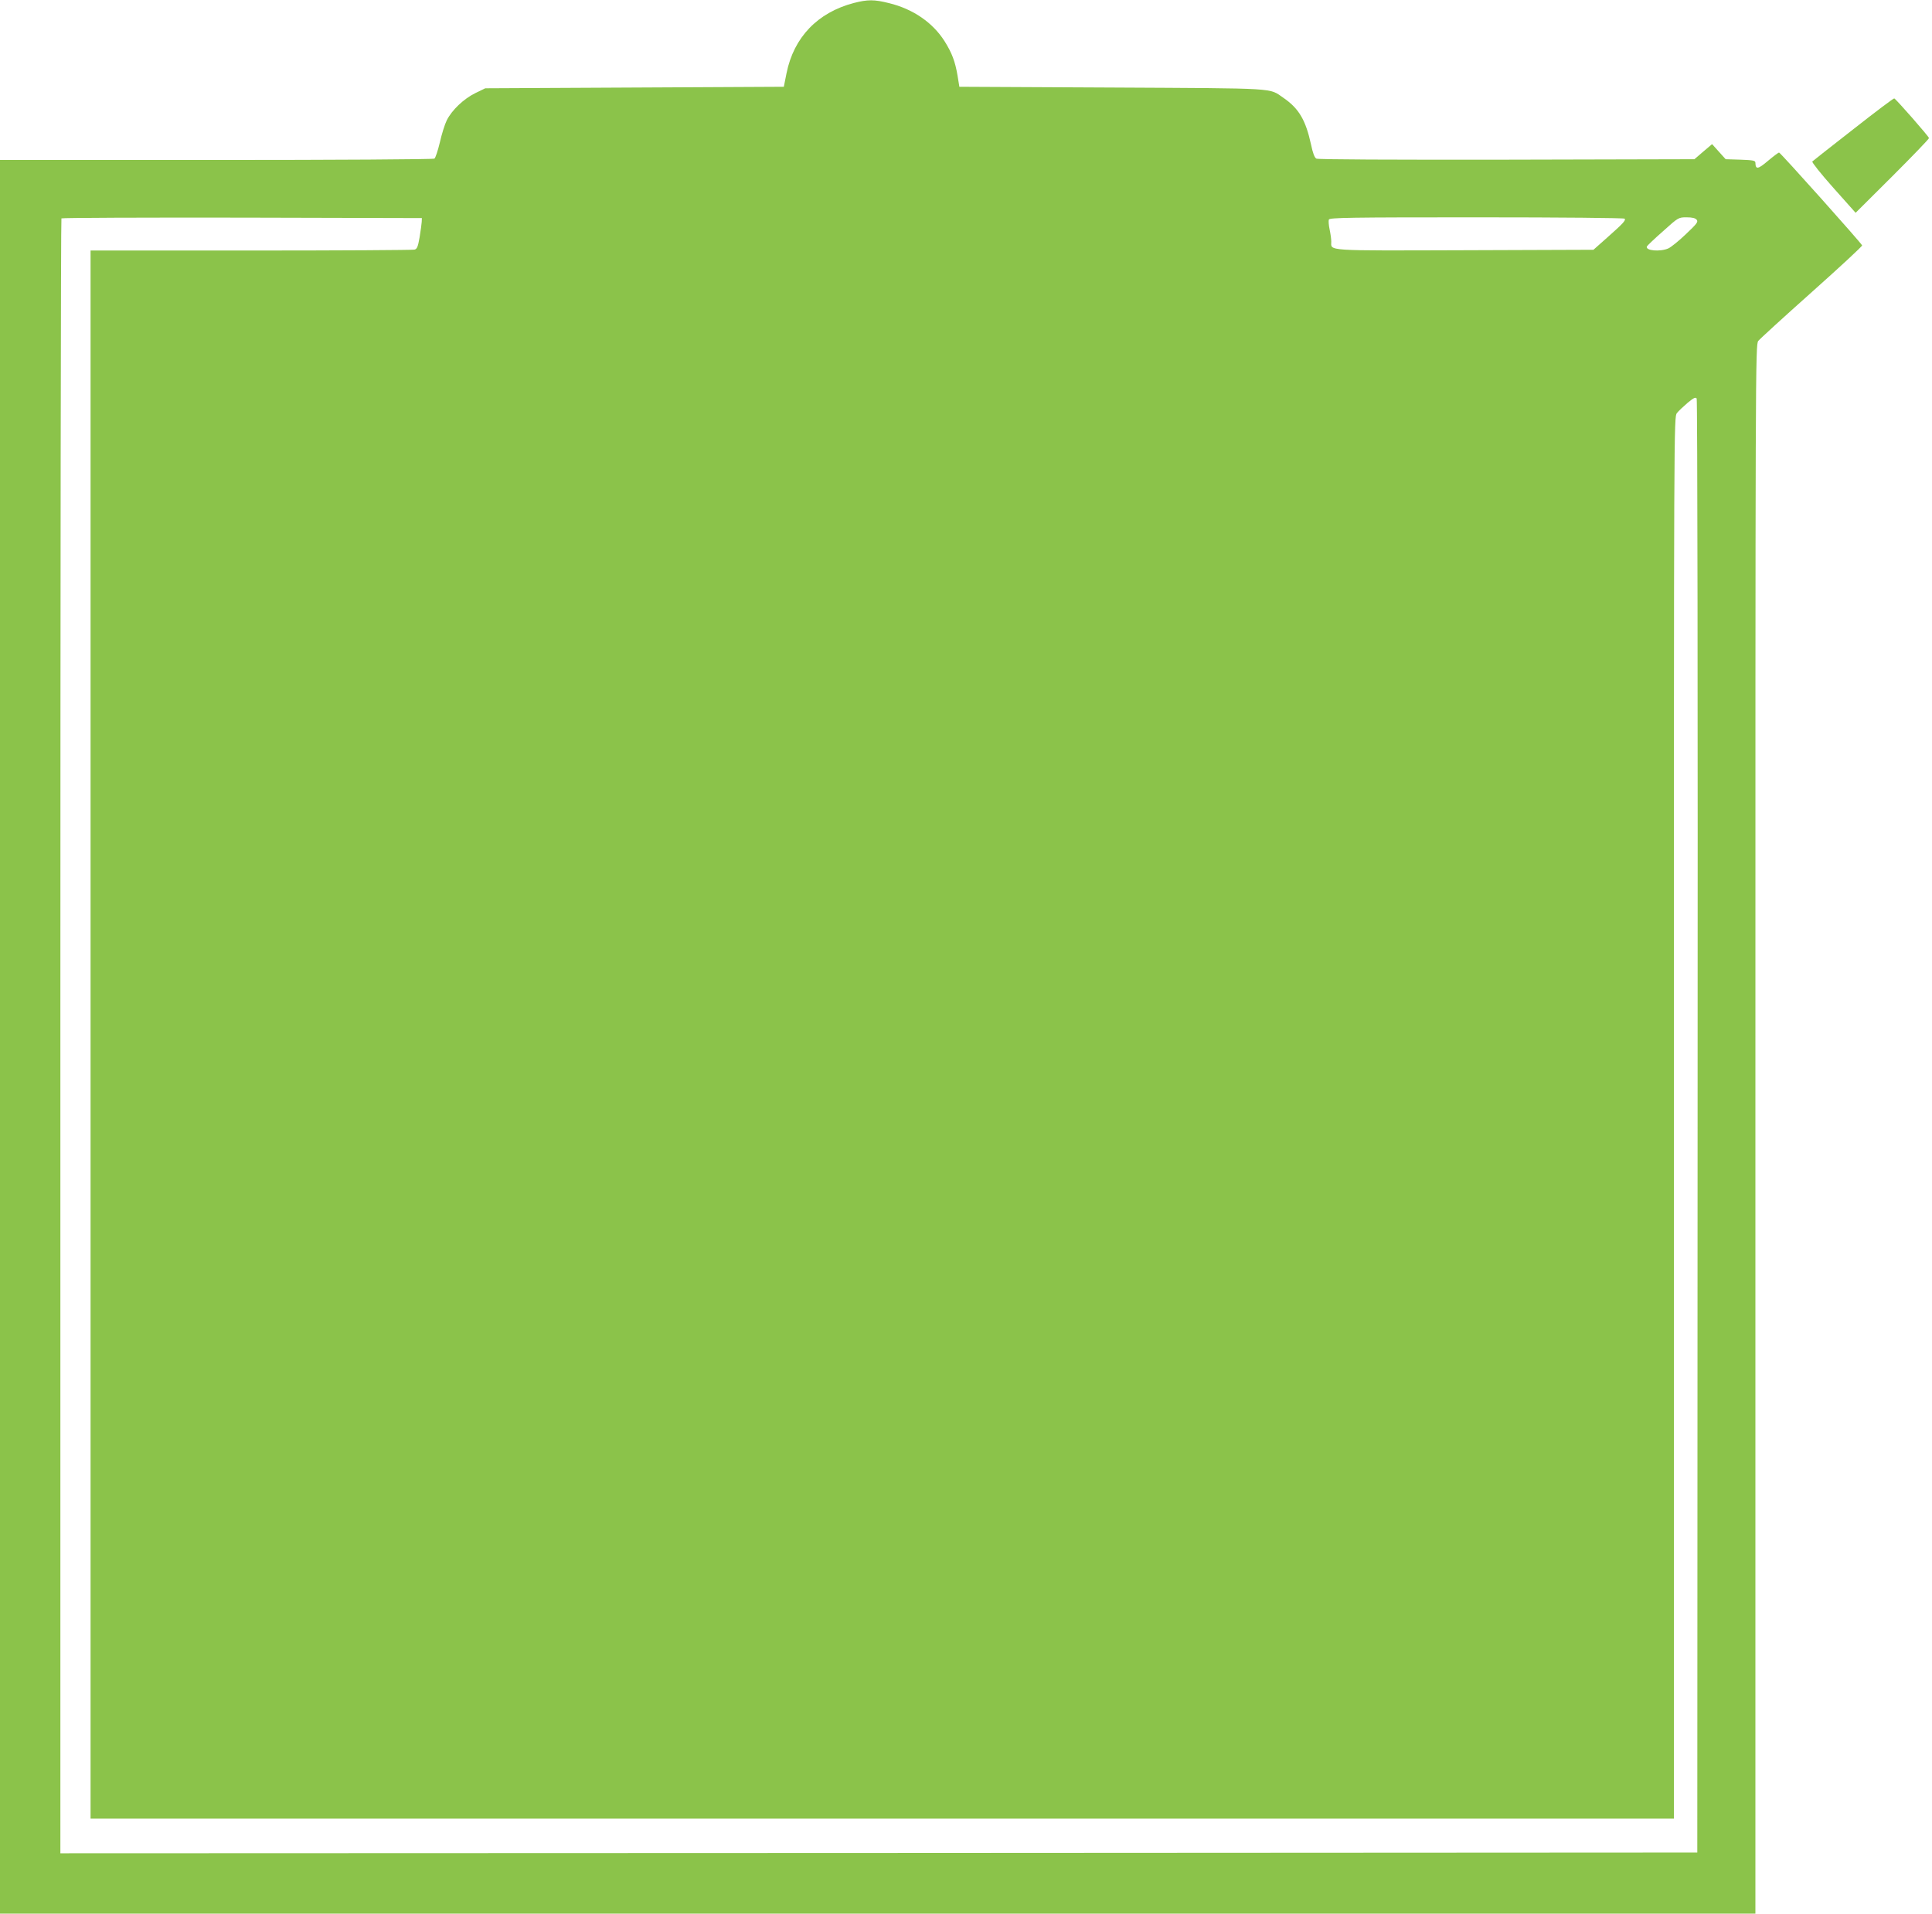 <?xml version="1.0" standalone="no"?>
<!DOCTYPE svg PUBLIC "-//W3C//DTD SVG 20010904//EN"
 "http://www.w3.org/TR/2001/REC-SVG-20010904/DTD/svg10.dtd">
<svg version="1.0" xmlns="http://www.w3.org/2000/svg"
 width="1280pt" height="1268pt" viewBox="0 0 1280 1268"
 preserveAspectRatio="xMidYMid meet">
<g transform="translate(0,1268) scale(0.1,-0.1)"
fill="#8bc34a" stroke="none">
<path d="M5656 12660 c-239 -63 -397 -227 -445 -465 l-18 -90 -989 -5 -989 -5
-66 -32 c-77 -38 -155 -112 -189 -180 -13 -26 -34 -93 -46 -147 -13 -54 -29
-103 -36 -107 -7 -5 -658 -9 -1445 -9 l-1433 0 0 -5810 0 -5810 5815 0 5815 0
0 5199 c0 5071 0 5199 19 5222 10 13 170 159 355 324 185 165 335 304 333 309
-5 15 -541 615 -550 615 -4 1 -37 -24 -74 -55 -66 -56 -82 -59 -83 -12 0 14
-15 17 -99 20 l-98 3 -45 50 -45 50 -59 -50 -58 -50 -1243 -3 c-770 -1 -1251
1 -1262 7 -12 7 -23 36 -35 93 -35 161 -80 239 -182 309 -99 68 -23 63 -1138
69 l-1010 5 -12 74 c-16 94 -37 150 -86 228 -78 123 -208 213 -367 252 -99 25
-142 25 -235 1z m-2862 -1450 c-1 -14 -7 -60 -14 -102 -11 -63 -17 -78 -34
-82 -12 -3 -499 -6 -1083 -6 l-1063 0 0 -5195 0 -5195 5245 0 5245 0 0 4644
c0 4627 0 4643 20 4669 11 14 43 44 71 68 41 34 53 39 60 28 5 -8 8 -1997 6
-4824 l-2 -4810 -5422 -3 -5423 -2 0 5413 c0 2978 3 5417 7 5420 3 4 542 6
1197 5 l1191 -3 -1 -25z m7970 21 c8 -12 -11 -32 -118 -127 l-89 -79 -852 -3
c-940 -3 -885 -6 -885 58 0 16 -5 52 -11 80 -6 28 -8 57 -5 65 5 13 135 15
980 15 564 0 977 -4 980 -9z m477 -7 c11 -14 2 -26 -72 -96 -46 -44 -98 -86
-116 -94 -55 -24 -153 -15 -142 13 2 5 50 51 107 101 102 92 103 92 156 92 37
0 58 -5 67 -16z"/>
<path d="M12279 11824 c-145 -113 -268 -210 -272 -214 -5 -4 58 -83 139 -174
l148 -166 243 242 c134 134 243 247 243 253 0 10 -217 257 -230 263 -4 2 -126
-90 -271 -204z"/>
</g>
</svg>
